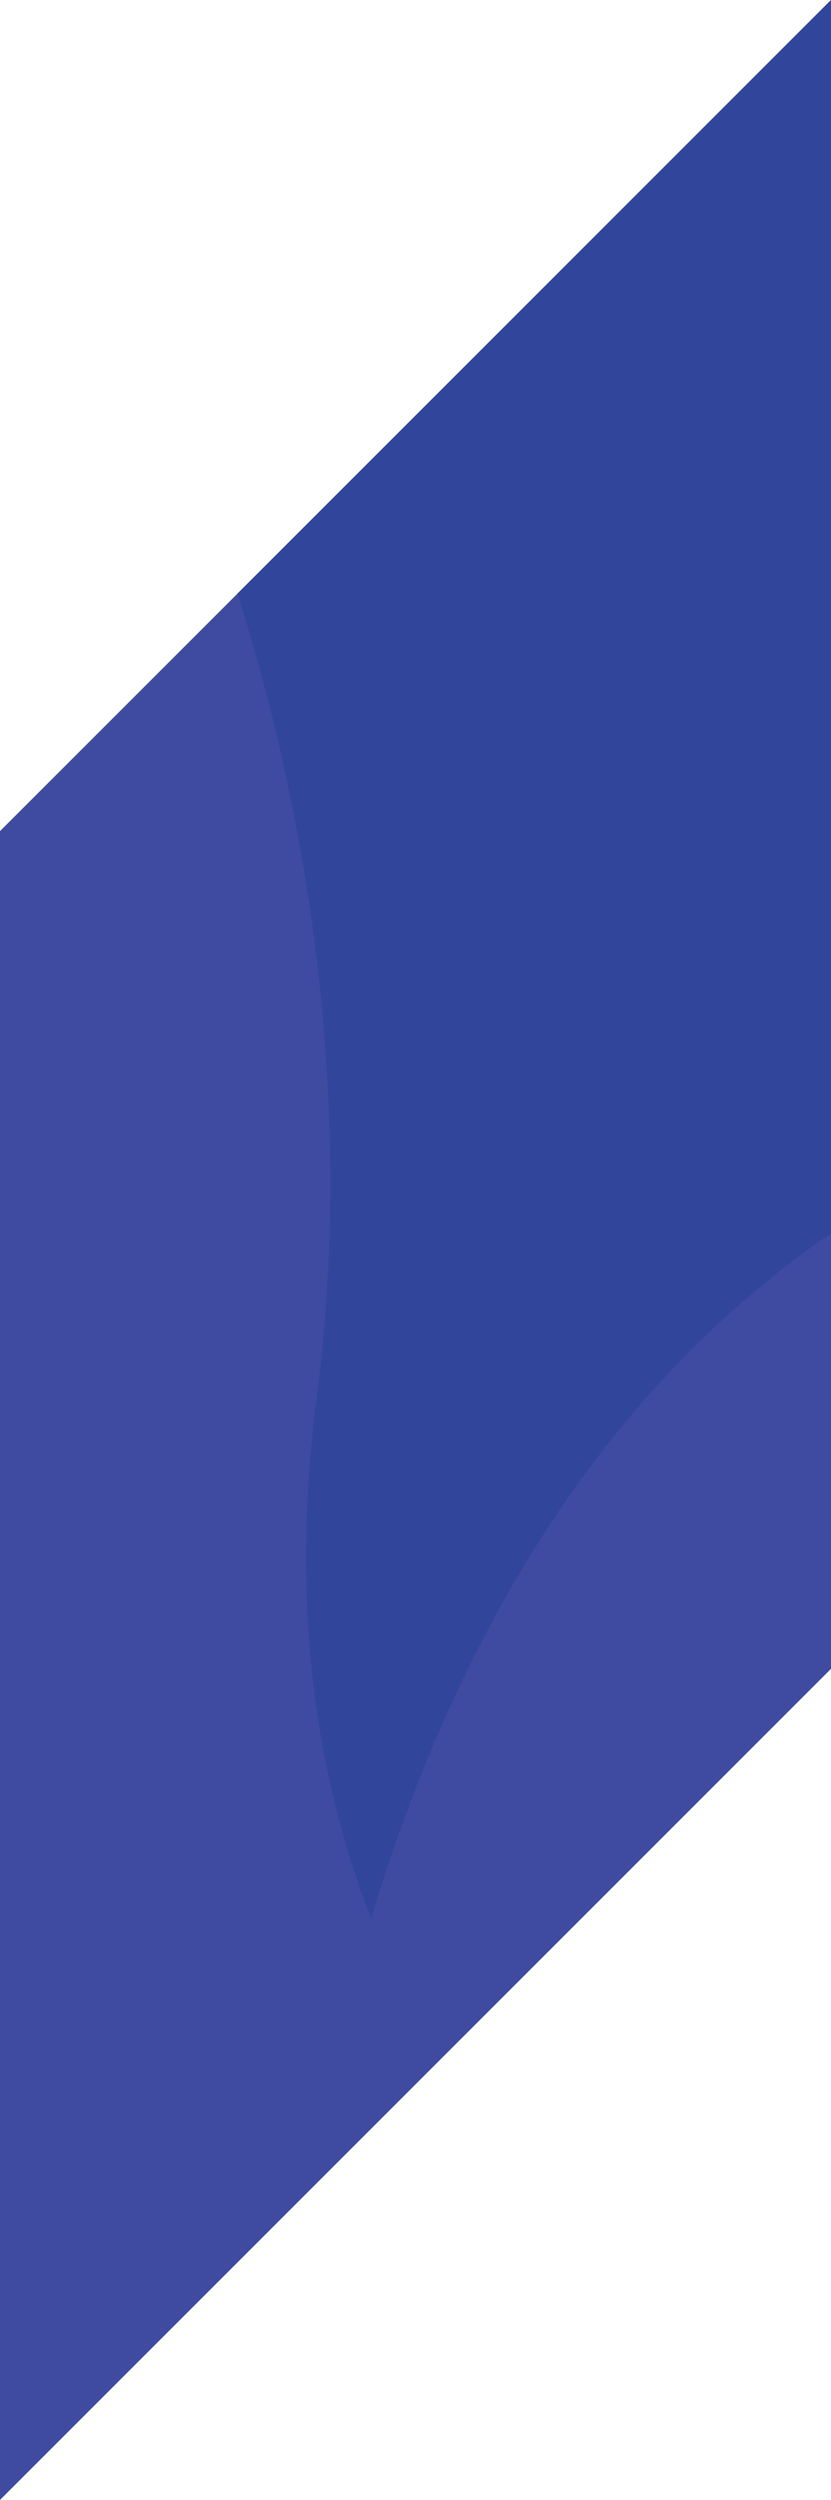 <?xml version="1.0" encoding="utf-8"?>
<!-- Generator: Adobe Illustrator 24.2.3, SVG Export Plug-In . SVG Version: 6.00 Build 0)  -->
<svg version="1.1" id="Layer_1" xmlns="http://www.w3.org/2000/svg" xmlns:xlink="http://www.w3.org/1999/xlink" x="0px" y="0px"
	 viewBox="0 0 12.6 37.9" style="enable-background:new 0 0 12.6 37.9;" xml:space="preserve">
<style type="text/css">
	.st0{display:none;}
	.st1{display:inline;}
	.st2{fill:#8B51B5;}
	.st3{clip-path:url(#SVGID_2_);fill:#6B4299;}
	.st4{fill:#3E4BA0;}
	.st5{clip-path:url(#SVGID_4_);fill:#31459A;}
	.st6{fill:#FF007D;}
	.st7{clip-path:url(#SVGID_6_);fill:#DD0071;}
	.st8{fill:#FD893D;}
	.st9{clip-path:url(#SVGID_8_);fill:#F36B2D;}
	.st10{fill:#02C37B;}
	.st11{clip-path:url(#SVGID_10_);fill:#2EAE62;}
	.st12{fill:#FBBA00;}
	.st13{clip-path:url(#SVGID_12_);fill:#FDA93D;}
	.st14{clip-path:url(#SVGID_14_);fill:#FDA93D;}
</style>
<g id="Layer_7" class="st0">
	<g class="st1">
		<polygon class="st2" points="60.5,146.1 73.2,133.4 60.5,120.7 		"/>
		<g>
			<g>
				<defs>
					<path id="SVGID_1_" d="M60.5,134.5c1.6,0.8,3,1.9,3.9,3.2c0.7,0.9,1.5,1.6,2.4,2l6.3-6.3l-12.7-12.7V134.5z"/>
				</defs>
				<clipPath id="SVGID_2_">
					<use xlink:href="#SVGID_1_"  style="overflow:visible;"/>
				</clipPath>
				<path class="st3" d="M21.8,97.8c0,0-1.8,15.7,11.6,29.1c10.7,10.7,24.6,13.1,33.8,3.9c16.3-16.3-11.3-40.9-3.6-48.5
					c2.9-2.9,7.4-1.4,11.7,2.9c2.7,2.7,5,7.3,2.7,9.6l-2.4,2.4l10.8,10.8l5.1-5.1c8-8-0.4-20.8-7-27.4C74.4,65.2,61,60.9,51.2,70.7
					c-15.9,15.9,10.1,41.6,3.2,48.5c-3.3,3.3-7.7,1.9-11.4-1.8c-8.4-8.4-7.4-21.8-7.4-21.8L21.8,97.8z"/>
			</g>
		</g>
	</g>
</g>
<g id="Layer_6">
	<g>
		<polygon class="st4" points="12.6,0 0,12.6 0,37.9 0,37.9 12.6,25.3 12.6,0 		"/>
		<g>
			<g>
				<defs>
					<path id="SVGID_3_" d="M12.6,0l-9,9c1.3,4.1,1.7,8.4,1.2,12.2c-0.5,3.9,0.2,7.3,1.9,10l5.9-5.9L12.6,0L12.6,0z"/>
				</defs>
				<clipPath id="SVGID_4_">
					<use xlink:href="#SVGID_3_"  style="overflow:visible;"/>
				</clipPath>
				<path class="st5" d="M1.5,112.5c0,0-31.2-24.7-31.2-72.6c0-38,20.6-67.2,53.5-67.2c58.3,0,52.8,92.8,80.2,92.8
					c10.3,0,15.8-10.6,15.8-26c0-9.6-4.1-21.9-12.3-21.9h-8.6v-38.4h18.2c28.4,0,36.3,37.7,36.3,61.3c0,36.3-16.1,67.8-51.1,67.8
					c-56.5,0-56.2-92.2-80.9-92.2C9.7,16.2,4.2,26.5,4.2,39.8c0,29.8,25.7,52.1,25.7,52.1L1.5,112.5z"/>
			</g>
		</g>
	</g>
</g>
<g id="Layer_5" class="st0">
	<g class="st1">
		<polygon class="st6" points="9.7,169.2 9.7,151.4 9.7,151.4 9.7,151.4 9.7,151.4 9.7,151.4 9.7,133.6 27.5,151.4 		"/>
		<g>
			<g>
				<defs>
					<path id="SVGID_5_" d="M9.7,151.4L9.7,151.4v14.4c0.4,0.6,0.8,1.3,1,2c0,0.1,0.1,0.2,0.1,0.3l16.6-16.6L9.7,133.6V151.4z"/>
				</defs>
				<clipPath id="SVGID_6_">
					<use xlink:href="#SVGID_5_"  style="overflow:visible;"/>
				</clipPath>
				<path class="st7" d="M-24.8,166.8c0,0,13.9,15.1,38.6,13.3c19.6-1.4,33.8-13.1,32.5-30.1C44,120-3.6,126.4-4.6,112.3
					c-0.4-5.3,4.9-8.5,12.8-9.1c4.9-0.4,11.4,1.3,11.8,5.5l0.3,4.4l19.7-1.5l-0.7-9.3C38.2,87.7,18.5,85.1,6.4,86
					c-18.7,1.4-34.3,10.9-32.9,28.8c2.2,29.1,49.6,25.4,50.5,38.1c0.4,6-4.6,9.2-11.5,9.7c-15.3,1.1-27.8-11.2-27.8-11.2
					L-24.8,166.8z"/>
			</g>
		</g>
	</g>
</g>
<g id="Layer_4" class="st0">
	<g class="st1">
		<polygon class="st8" points="-41.6,121.3 -41.6,121.3 -23.7,139.2 -23.8,121.3 		"/>
		<g>
			<g>
				<defs>
					<path id="SVGID_7_" d="M-30.3,130.6c0.1,0.7,0.1,1.3,0,2l6.6,6.6l-0.1-13.9c-0.4,0-0.8,0-1.2-0.1c-0.3,0-0.6-0.1-0.8-0.1
						C-28.8,125.1-30.7,127.4-30.3,130.6"/>
				</defs>
				<clipPath id="SVGID_8_">
					<use xlink:href="#SVGID_7_"  style="overflow:visible;"/>
				</clipPath>
				<path class="st9" d="M-22.8,103.1c0,0,13.8-1.6,25.6,10.2c9.4,9.4,11.5,21.6,3.4,29.7c-14.3,14.3-35.9-9.9-42.6-3.1
					c-2.5,2.5-1.3,6.5,2.5,10.3c2.4,2.4,6.4,4.4,8.4,2.4l2.1-2.1l9.4,9.4l-4.5,4.5c-7,7-18.2-0.3-24.1-6.2
					c-9-8.9-12.8-20.7-4.1-29.3c13.9-13.9,36.6,8.9,42.6,2.8c2.9-2.9,1.7-6.8-1.6-10c-7.3-7.3-19.2-6.5-19.2-6.5L-22.8,103.1z"/>
			</g>
		</g>
	</g>
</g>
<g id="Layer_3" class="st0">
	<g class="st1">
		<polygon class="st10" points="76.7,82 64.1,94.6 76.8,107.2 89.4,94.7 		"/>
		<g>
			<g>
				<defs>
					<path id="SVGID_9_" d="M64.1,94.6l12.7,12.6l5.7-5.7c-1.7-3.3-1.8-8.2-0.2-11.4c0.3-0.6,0.5-1.3,0.6-1.9L76.7,82L64.1,94.6z"/>
				</defs>
				<clipPath id="SVGID_10_">
					<use xlink:href="#SVGID_9_"  style="overflow:visible;"/>
				</clipPath>
				<path class="st11" d="M51.1,65.6c11.1-5.4,22.7-1,27.4,8.6c4.8,9.8,1.1,21.6-10,27c-11.2,5.4-22.7,1-27.4-8.8
					C36.3,82.9,39.9,71.1,51.1,65.6 M43.7,50.6c-18.5,9-24.3,29.9-15.4,48.1c8.9,18.3,29,26.6,47.5,17.6
					c18.4-8.9,24.3-29.9,15.3-48.3C82.3,49.8,62.1,41.6,43.7,50.6"/>
			</g>
		</g>
	</g>
</g>
<g id="Layer_2_1_" class="st0">
	<g class="st1">
		<polygon class="st12" points="39.4,82.9 39.4,82.9 39.4,82.9 26.9,70.3 26.9,120.7 52.1,95.5 		"/>
		<g>
			<g>
				<defs>
					<path id="SVGID_11_" d="M26.9,90c4,0.5,8.3,2.7,10.5,5.7c2.9,3.8,7.6,3.8,10.4,0c0.9-1.2,2.3-0.8,3.9,0.3l0.4-0.4L39.4,82.9
						l0,0l0,0L26.9,70.3L26.9,90L26.9,90z"/>
				</defs>
				<clipPath id="SVGID_12_">
					<use xlink:href="#SVGID_11_"  style="overflow:visible;"/>
				</clipPath>
				<path class="st13" d="M-6.5,62.8L7.7,48.6l45.9,45.9l12.2-12.2l11.3,11.3l-12.2,12.2l1.4,1.3c8.3,8.3,16.3,2.4,20.3-1.7
					c1.7-1.7,2.7-3.1,2.7-3.1l12.1,12.1c0,0-1.6,2.2-4.5,5.2c-8,8-25.8,20.9-44.5,2.1l2,0.4l-10.8,4.9l-11.3-11.3l7.1-7.1L-6.5,62.8
					z"/>
			</g>
		</g>
		<path class="st12" d="M26.9,120.7V70.3L13.3,83.9l-9.9,9.9c-1,1-1,2.5,0,3.5l9.9,9.9l4.3,4.3L26.9,120.7L26.9,120.7L26.9,120.7z"
			/>
		<g>
			<g>
				<defs>
					<path id="SVGID_13_" d="M14.9,82.3l-1.6,1.6l-9.9,9.9c-1,1-1,2.5,0,3.5l9.9,9.9l4.3,4.3l6.3,6.3c0.8-1.4,1.8-2.6,2.9-3.6v-11.1
						c-3.6-3-5.9-8.9-5.3-13.4c0.6-4.3-2.1-7.4-6.2-7.4C15.2,82.3,15,82.3,14.9,82.3"/>
				</defs>
				<clipPath id="SVGID_14_">
					<use xlink:href="#SVGID_13_"  style="overflow:visible;"/>
				</clipPath>
				<path class="st14" d="M-29,165.5l-14.3-14.2l45.9-45.9L-9.6,93.1L1.8,81.8L14,94l1.3-1.3c8.3-8.3,2.4-16.3-1.7-20.3
					c-1.7-1.7-3.1-2.7-3.1-2.7l12.1-12.1c0,0,2.2,1.6,5.2,4.5c8,8,20.9,25.8,2.1,44.5l0.4-2l4.9,10.8L24,126.7l-7.1-7.1L-29,165.5z"
					/>
			</g>
		</g>
	</g>
</g>
</svg>
